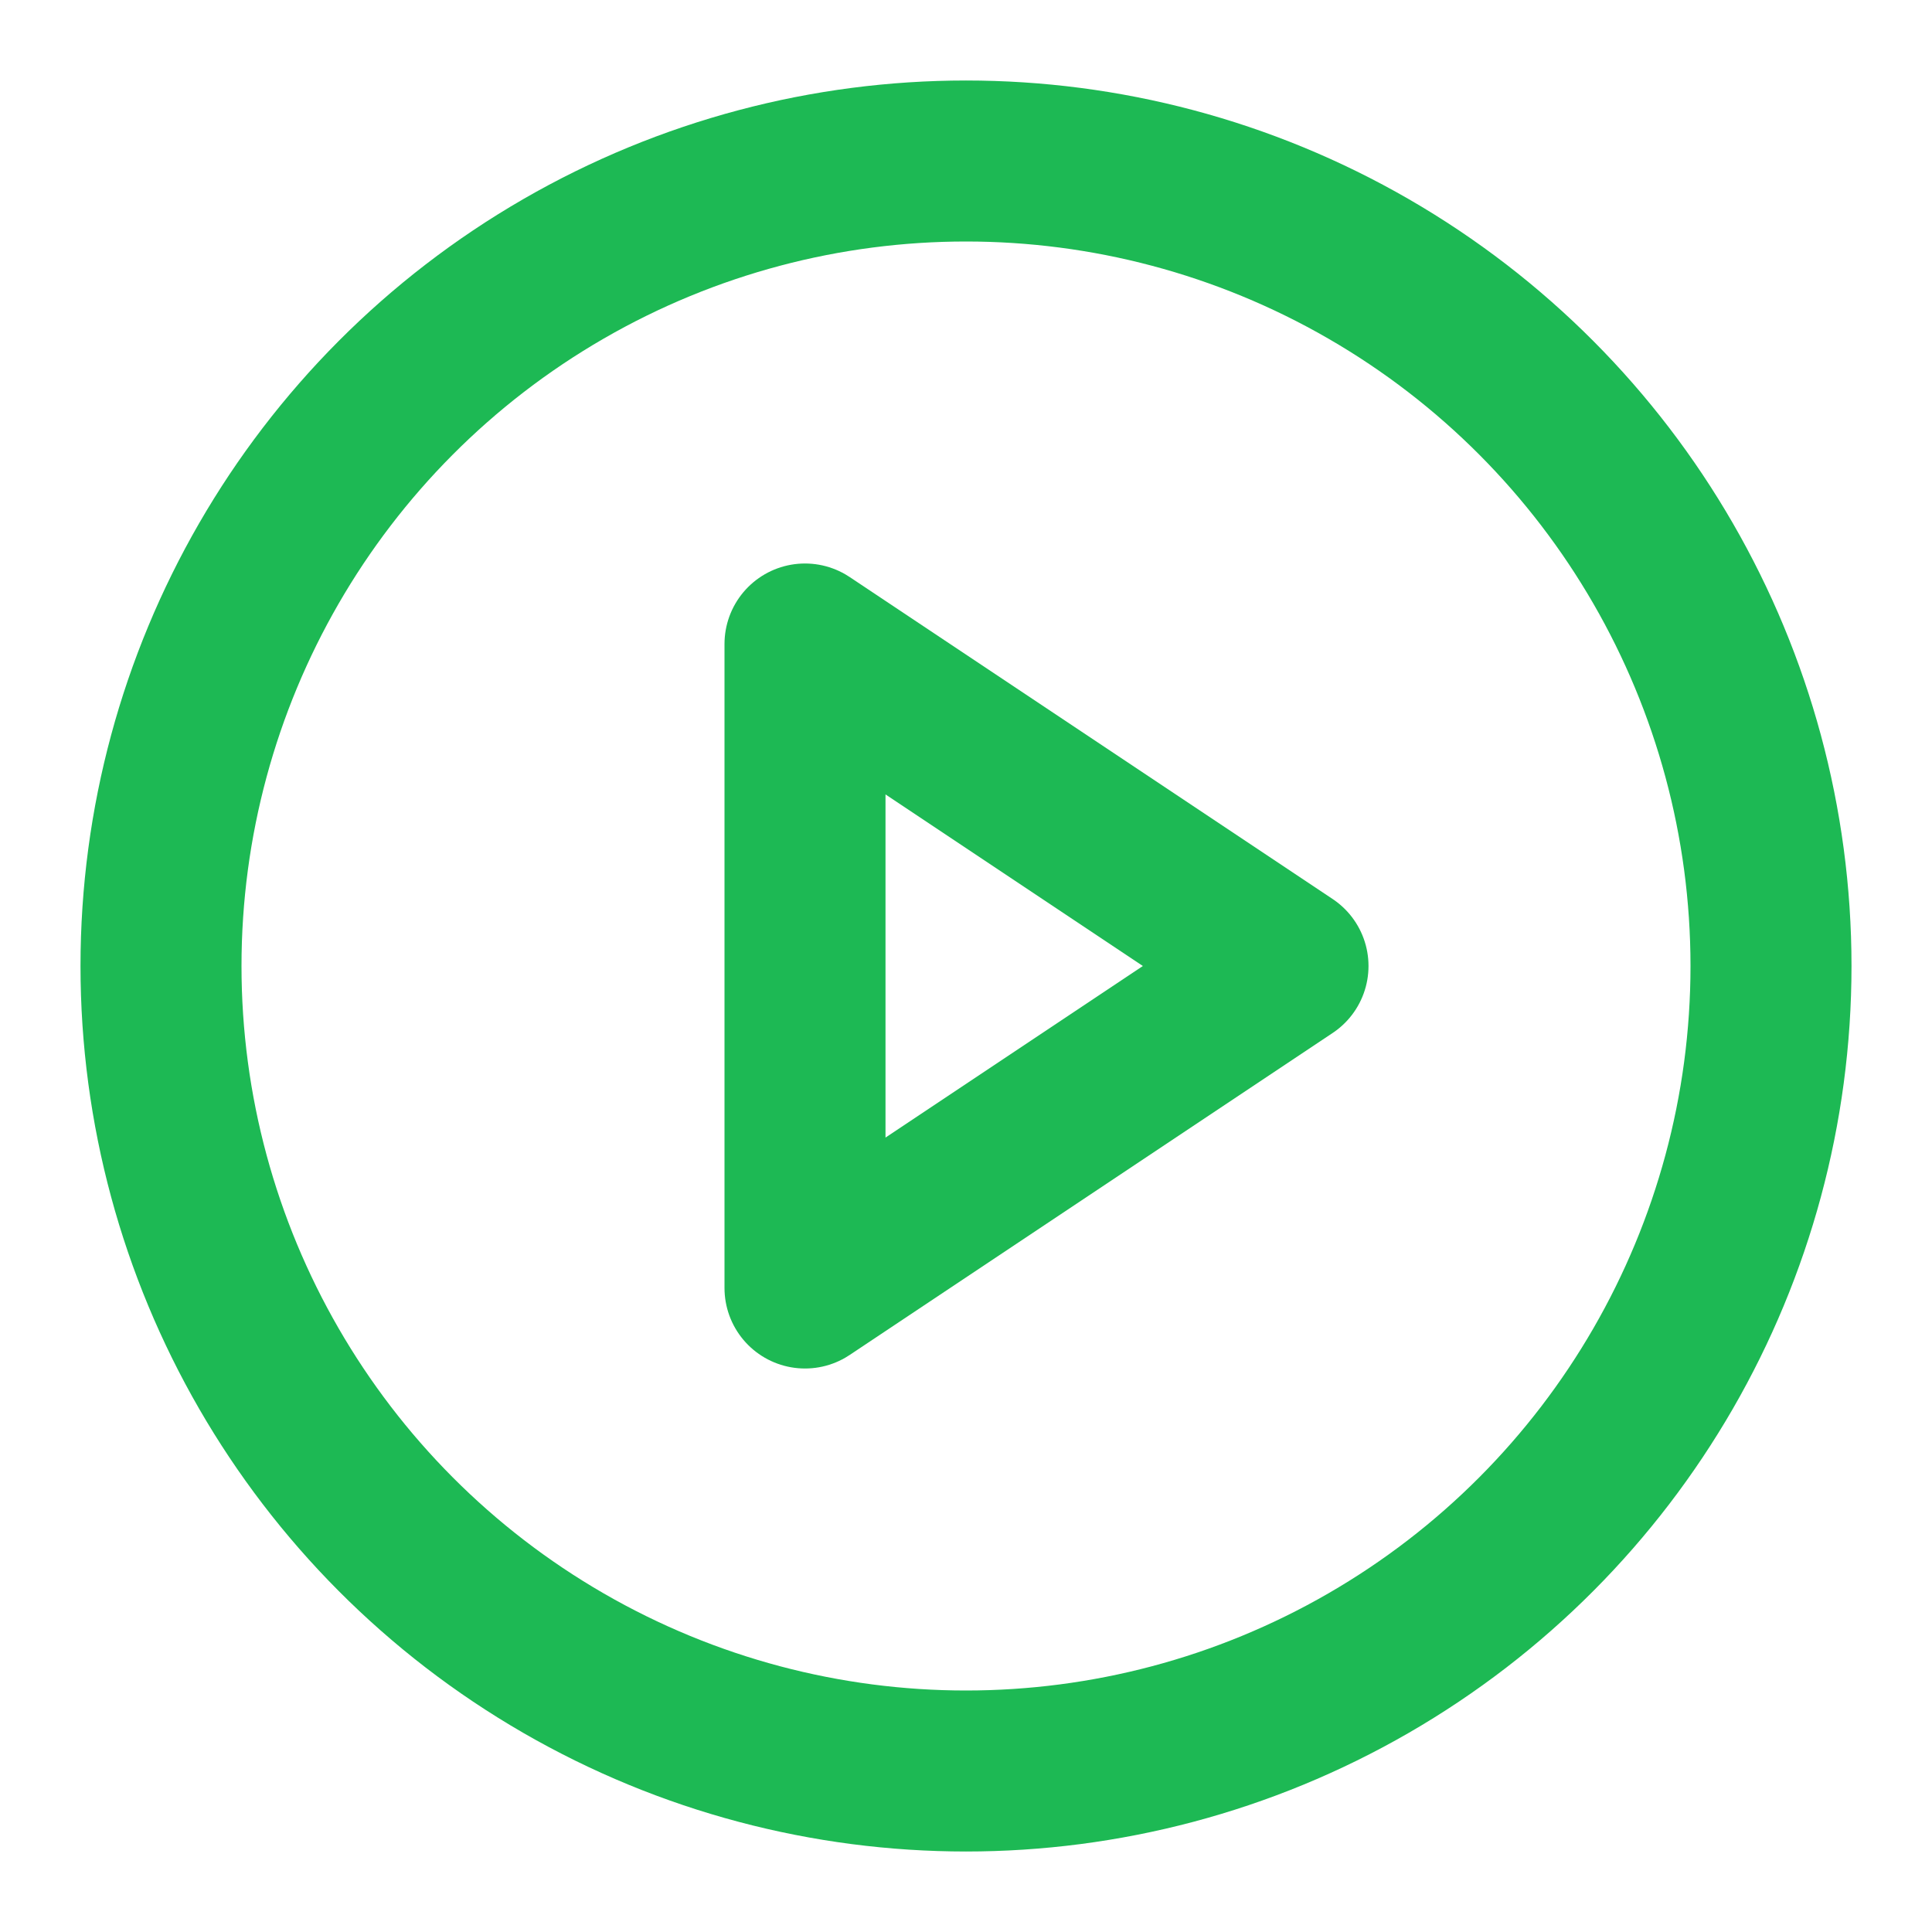 <svg xmlns="http://www.w3.org/2000/svg" width="32" height="32" viewBox="0 0 24 24" fill="none" stroke="#1DB954" stroke-width="2" stroke-linecap="round" stroke-linejoin="round">
  <circle cx="12" cy="12" r="10"/>
  <polygon points="10,8 16,12 10,16 10,8"/>
</svg>